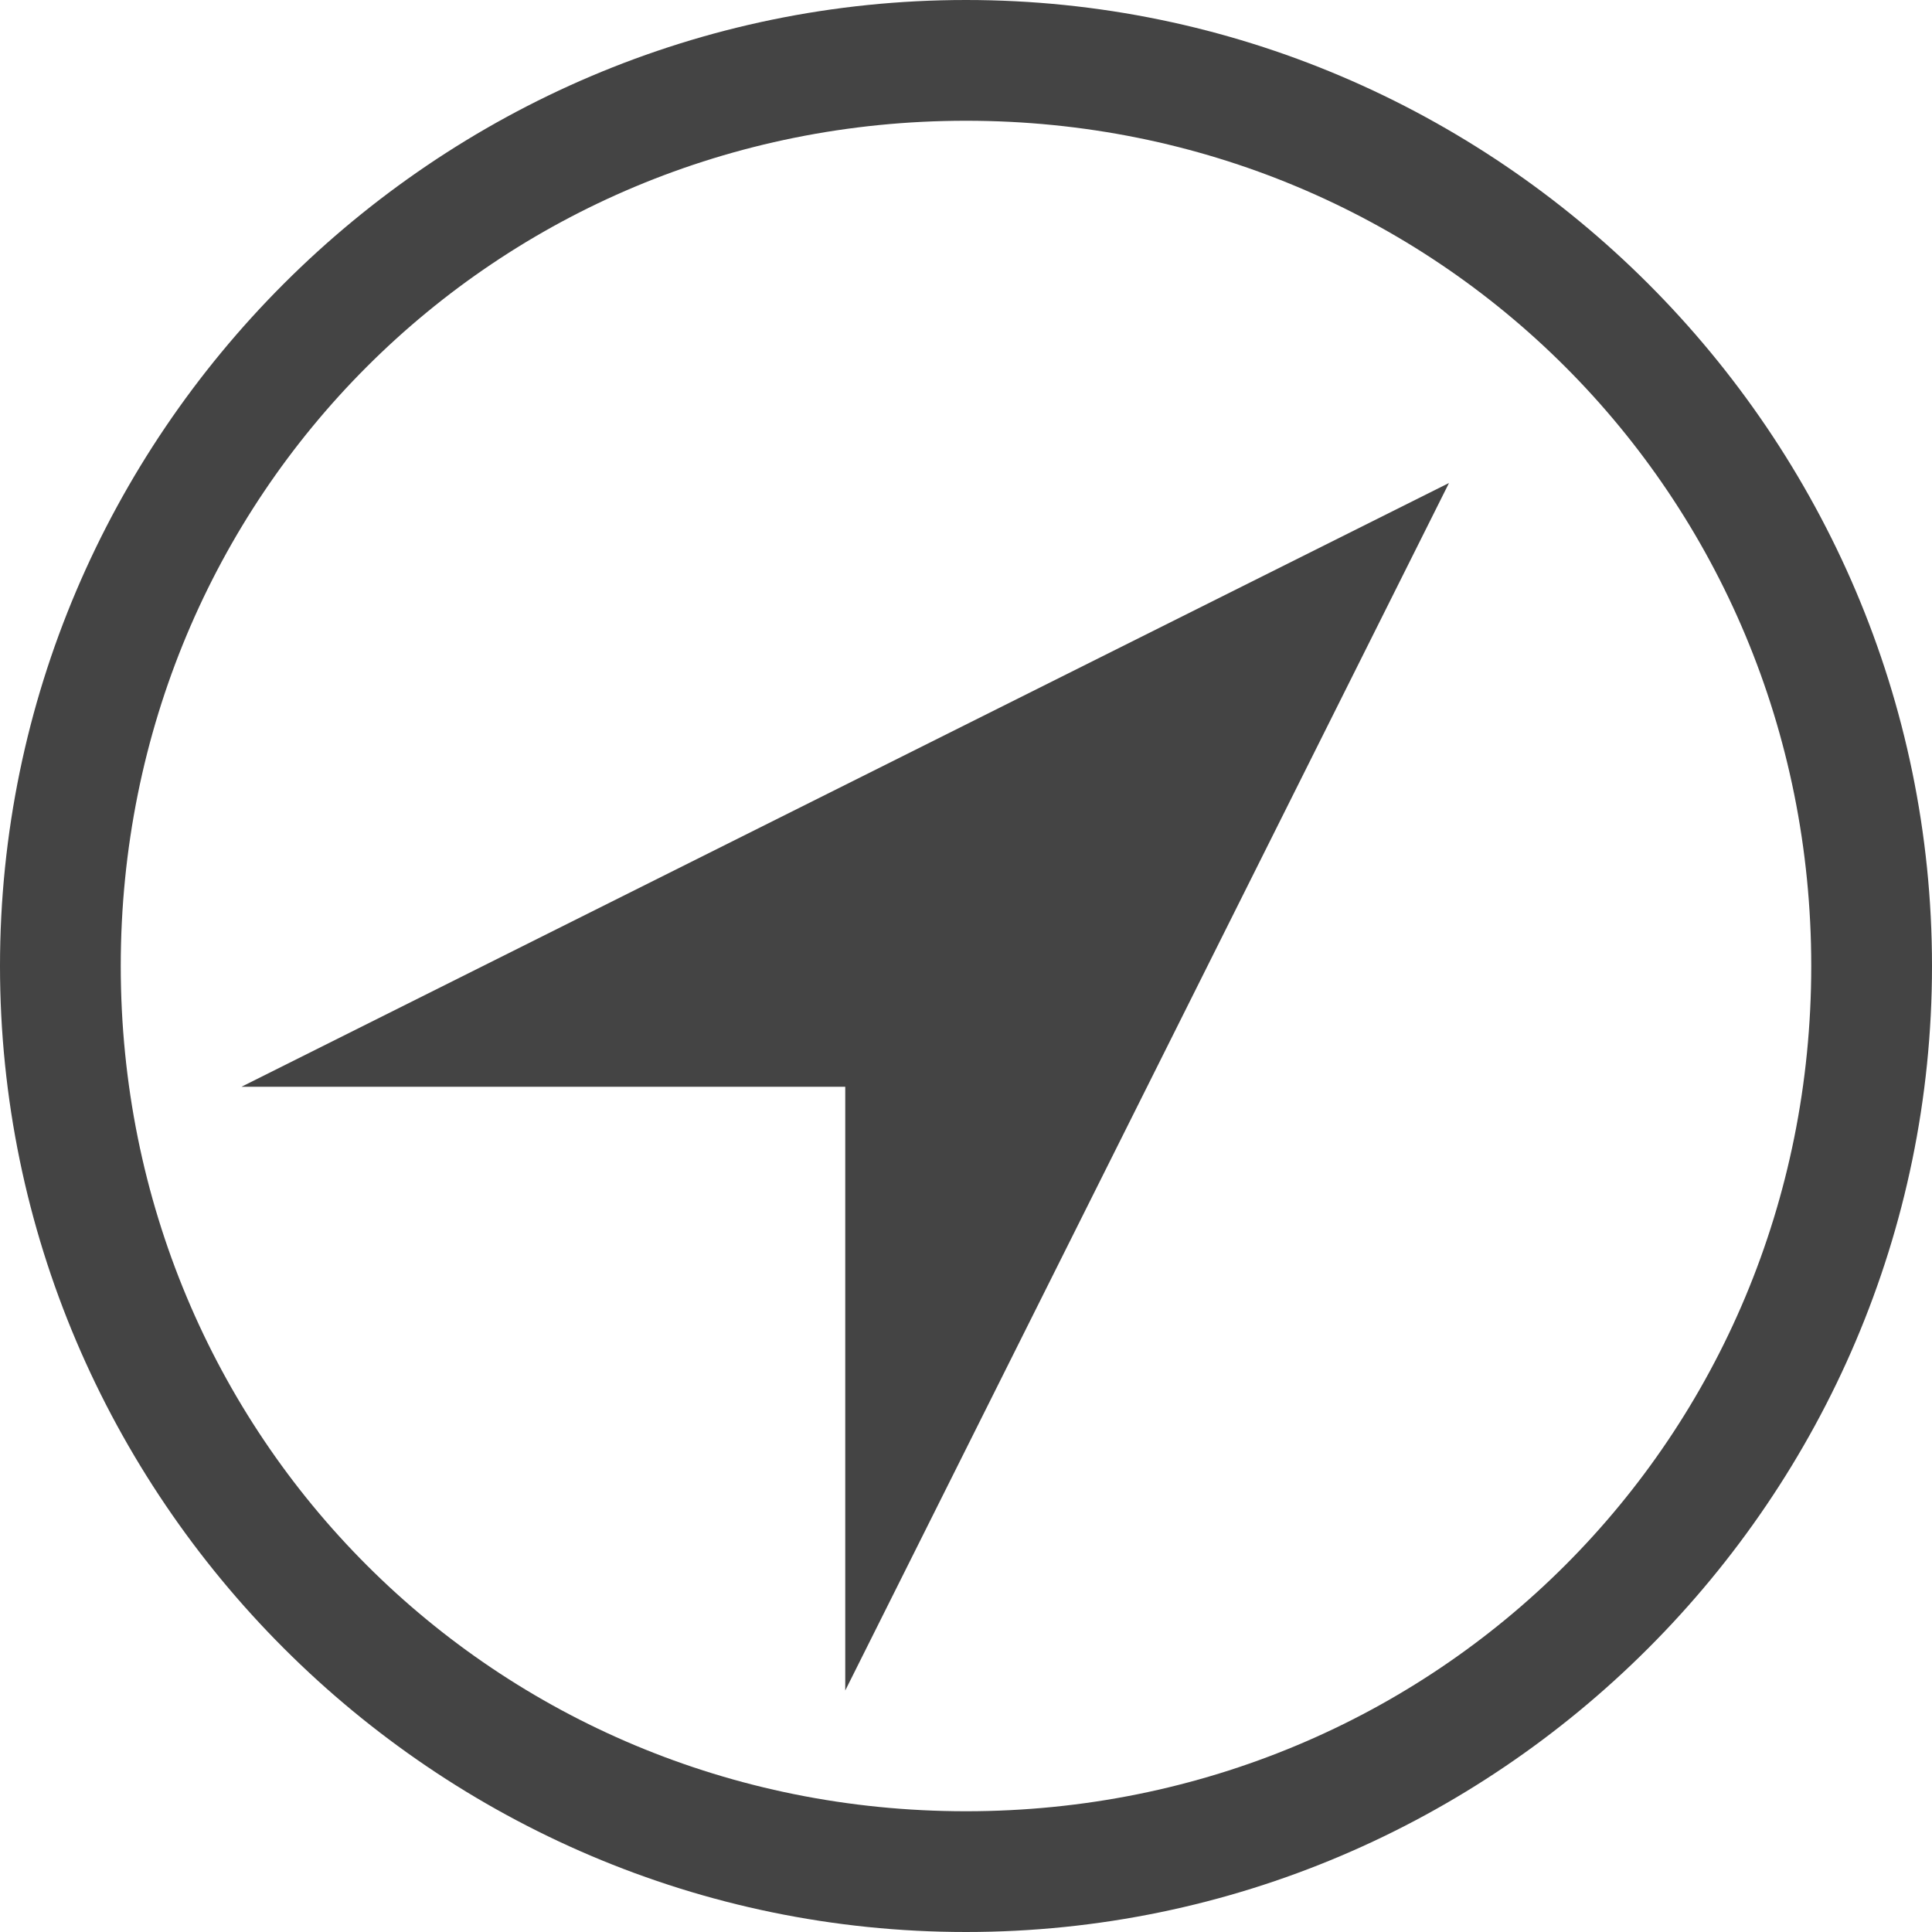 <?xml version="1.0" encoding="utf-8"?>

<!DOCTYPE svg PUBLIC "-//W3C//DTD SVG 1.1//EN" "http://www.w3.org/Graphics/SVG/1.1/DTD/svg11.dtd">
<!-- Uploaded to: SVG Repo, www.svgrepo.com, Generator: SVG Repo Mixer Tools -->
<svg width="800px" height="800px" viewBox="0 0 16 16" version="1.1" xmlns="http://www.w3.org/2000/svg" xmlns:xlink="http://www.w3.org/1999/xlink">
<path fill="#444" d="M1 8c0-3.9 3.1-7 7-7s7 3.1 7 7-3.1 7-7 7-7-3.1-7-7zM0 8c0 4.4 3.6 8 8 8s8-3.6 8-8-3.6-8-8-8-8 3.6-8 8v0z"></path>
<path fill="#444" d="M2 9l10-5-5 10v-5z"></path>
</svg>